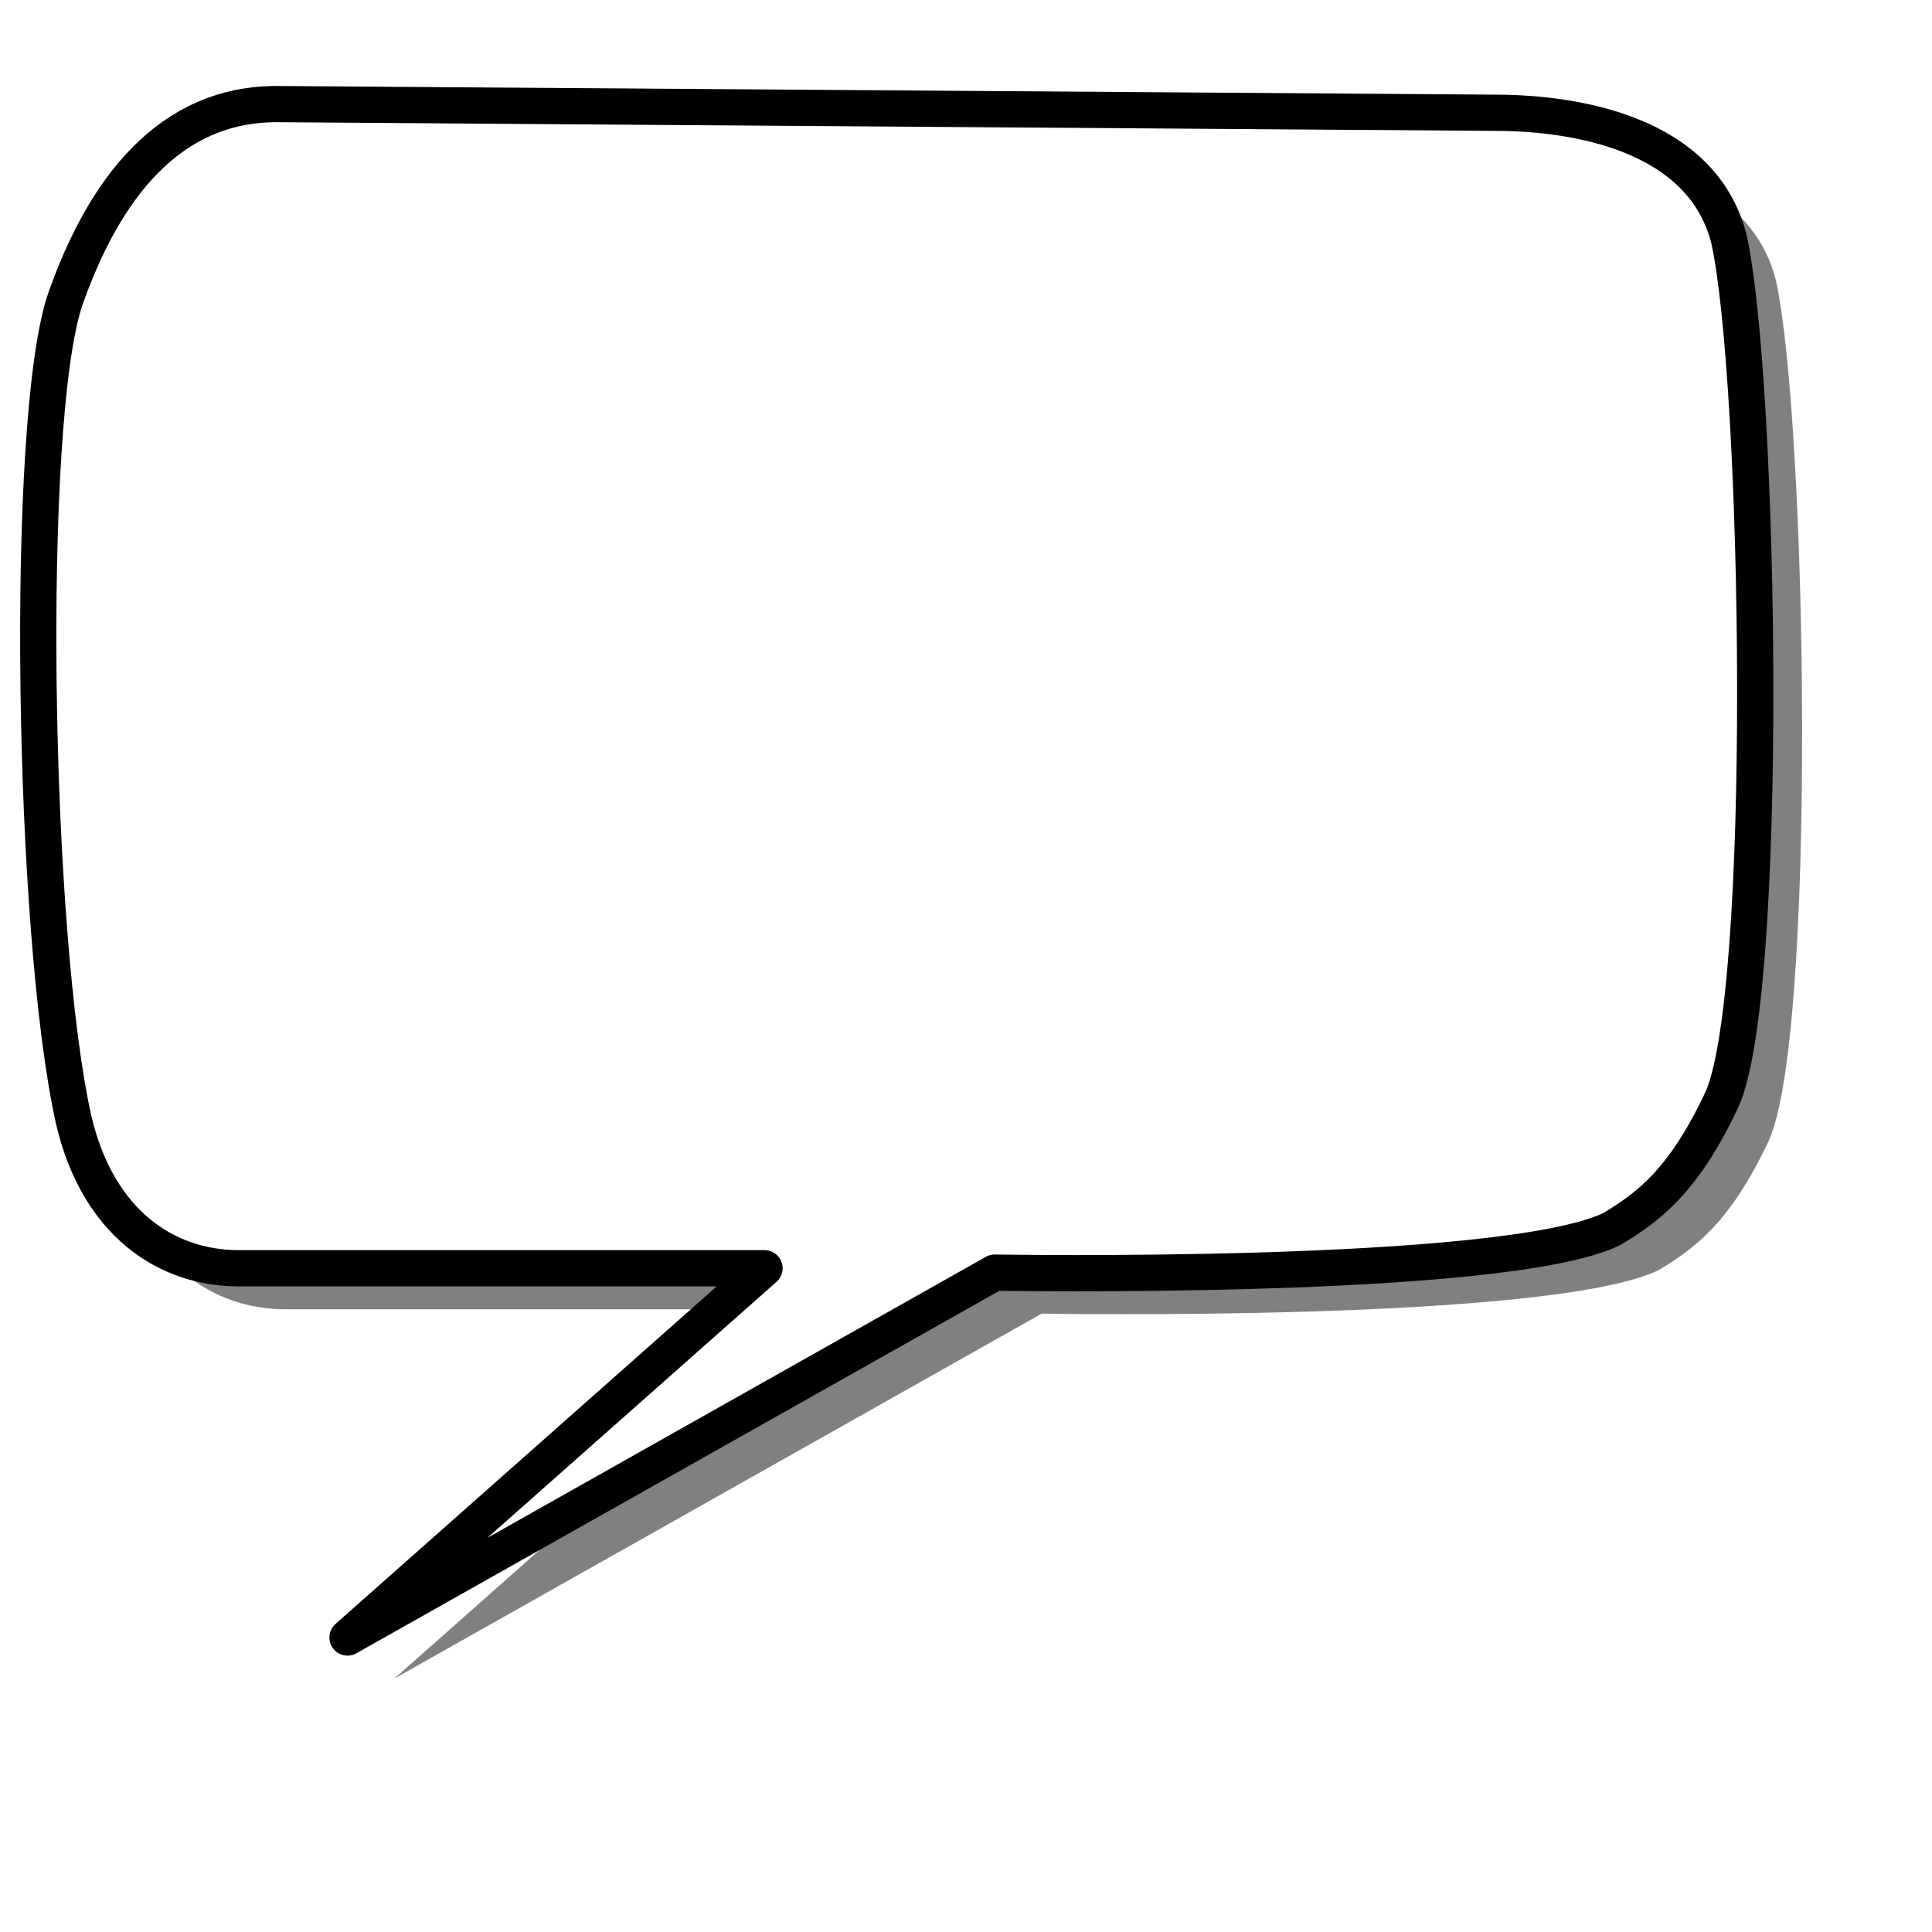 <svg xmlns:dc="http://purl.org/dc/elements/1.1/" xmlns:cc="http://creativecommons.org/ns#"
    xmlns:rdf="http://www.w3.org/1999/02/22-rdf-syntax-ns#" xmlns:svg="http://www.w3.org/2000/svg"
    xmlns="http://www.w3.org/2000/svg" xmlns:sodipodi="http://sodipodi.sourceforge.net/DTD/sodipodi-0.dtd"
    xmlns:inkscape="http://www.inkscape.org/namespaces/inkscape" id="svg548" sodipodi:version="0.32" width="400pt"
    height="400pt" sodipodi:docbase="/var/www/html/svg_gallery/svg/callouts" sodipodi:docname="rnd_rectg_l.svg"
    inkscape:version="0.45+devel" inkscape:output_extension="org.inkscape.output.svg.inkscape">
    <defs id="defs550">
        <filter inkscape:collect="always" id="filter4836">
            <feGaussianBlur inkscape:collect="always" stdDeviation="6.73" id="feGaussianBlur4838" />
        </filter>
    </defs>
    <sodipodi:namedview id="base" inkscape:zoom="0.7725" inkscape:cx="446.50814" inkscape:cy="170.7371"
        inkscape:window-width="731" inkscape:window-height="717" inkscape:window-x="550" inkscape:window-y="34"
        showgrid="false" inkscape:current-layer="svg548" />
    <path sodipodi:nodetypes="csssscccssss" id="path715"
        d="M 89.69,40.064 L 426.65,42.462 C 447.463,42.61 482.706,47.936 490.204,77.237 C 498.865,115.77 501.751,289.185 487.805,315.868 C 477.524,337.389 467.977,344.566 457.828,350.642 C 427.763,365.085 287.548,362.633 287.548,362.633 L 108.876,463.362 L 223.994,361.434 L 78.898,361.435 C 58.538,361.435 39.919,348.631 33.33,320.663 C 21.859,269.88 19.626,127.45 30.932,94.025 C 41.646,63.487 59.653,39.85 89.69,40.064 z"
        style="fill-opacity:0.498;fill-rule:evenodd;stroke-width:2.5;fill:#000000;filter:url(#filter4836)" />
    <path sodipodi:nodetypes="csssscccssss" id="path559"
        d="M 76.745,28.737 L 413.705,31.135 C 434.518,31.283 469.761,36.609 477.259,65.91 C 485.92,104.443 488.806,277.858 474.86,304.541 C 464.579,326.062 455.032,333.239 444.883,339.315 C 414.818,353.758 274.603,351.306 274.603,351.306 L 95.931,452.035 L 211.049,350.107 L 65.953,350.108 C 45.593,350.108 26.974,337.304 20.386,309.336 C 8.914,258.553 6.681,116.123 17.987,82.698 C 28.701,52.16 46.708,28.523 76.745,28.737 z"
        style="fill:#ffffff;fill-rule:evenodd;stroke:#000000;stroke-width:10;stroke-linejoin:round;stroke-dasharray:none" />
</svg>